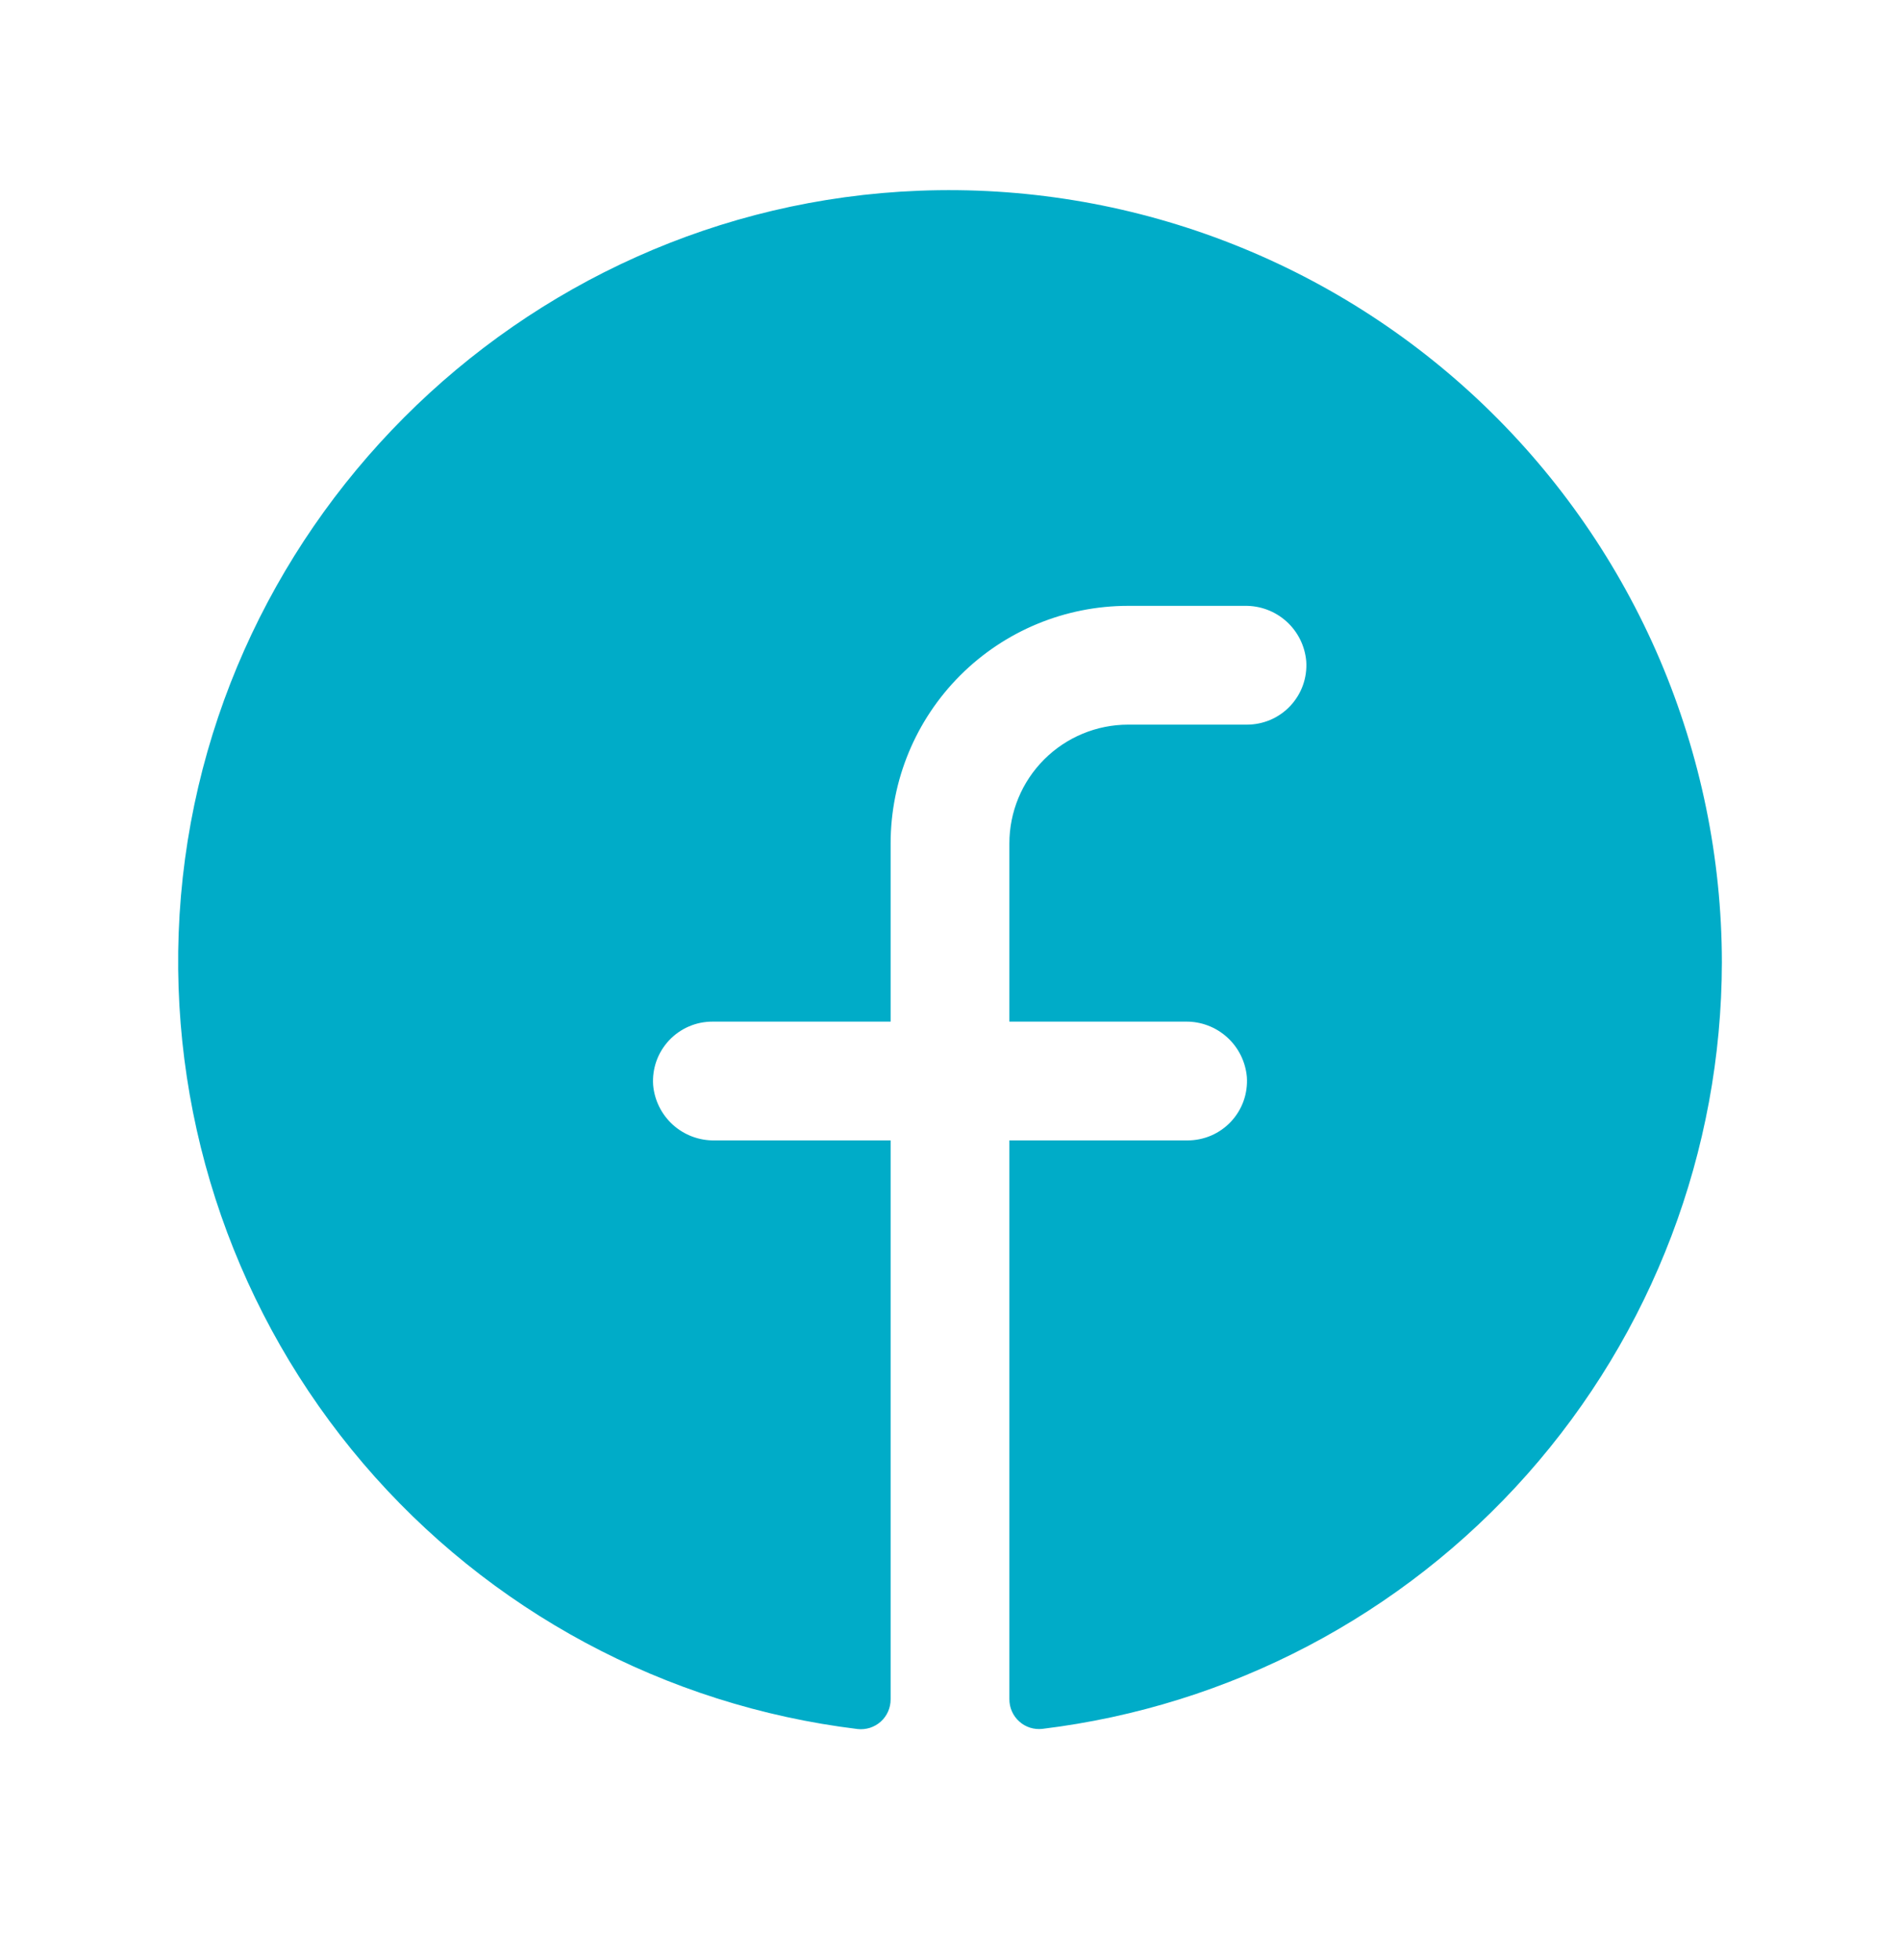<svg width="32" height="33" viewBox="0 0 32 33" fill="none" xmlns="http://www.w3.org/2000/svg">
<path d="M29 16.2C28.996 19.377 27.83 22.443 25.722 24.821C23.614 27.198 20.71 28.723 17.556 29.107C17.486 29.115 17.415 29.108 17.348 29.087C17.28 29.065 17.218 29.03 17.166 28.982C17.113 28.935 17.071 28.877 17.043 28.813C17.014 28.748 17 28.678 17 28.607V19.2H20C20.137 19.2 20.273 19.172 20.399 19.118C20.524 19.064 20.638 18.984 20.732 18.884C20.825 18.784 20.898 18.666 20.944 18.537C20.99 18.408 21.009 18.27 21 18.134C20.978 17.877 20.859 17.637 20.668 17.464C20.477 17.291 20.227 17.196 19.969 17.2H17V14.2C17 13.669 17.211 13.161 17.586 12.786C17.961 12.411 18.47 12.2 19 12.2H21C21.137 12.2 21.273 12.172 21.399 12.118C21.524 12.064 21.638 11.984 21.732 11.884C21.825 11.784 21.898 11.666 21.944 11.537C21.99 11.408 22.009 11.271 22 11.134C21.978 10.876 21.859 10.636 21.667 10.463C21.475 10.29 21.225 10.196 20.966 10.2H19C17.939 10.2 16.922 10.621 16.172 11.371C15.421 12.122 15 13.139 15 14.2V17.2H12C11.863 17.2 11.727 17.227 11.601 17.282C11.476 17.336 11.362 17.416 11.268 17.516C11.175 17.616 11.102 17.734 11.056 17.863C11.01 17.992 10.991 18.129 11 18.266C11.022 18.524 11.141 18.763 11.333 18.937C11.525 19.11 11.775 19.204 12.034 19.2H15V28.61C15 28.68 14.986 28.75 14.957 28.815C14.929 28.879 14.887 28.937 14.835 28.984C14.782 29.032 14.72 29.067 14.653 29.089C14.586 29.11 14.515 29.118 14.445 29.11C11.207 28.716 8.234 27.12 6.117 24.639C3.999 22.157 2.89 18.971 3.009 15.711C3.259 8.961 8.726 3.474 15.481 3.211C17.23 3.143 18.975 3.429 20.61 4.051C22.246 4.673 23.74 5.619 25.002 6.831C26.264 8.044 27.269 9.499 27.956 11.108C28.642 12.718 28.998 14.45 29 16.2Z" fill="#00ACC8"/>
</svg>
